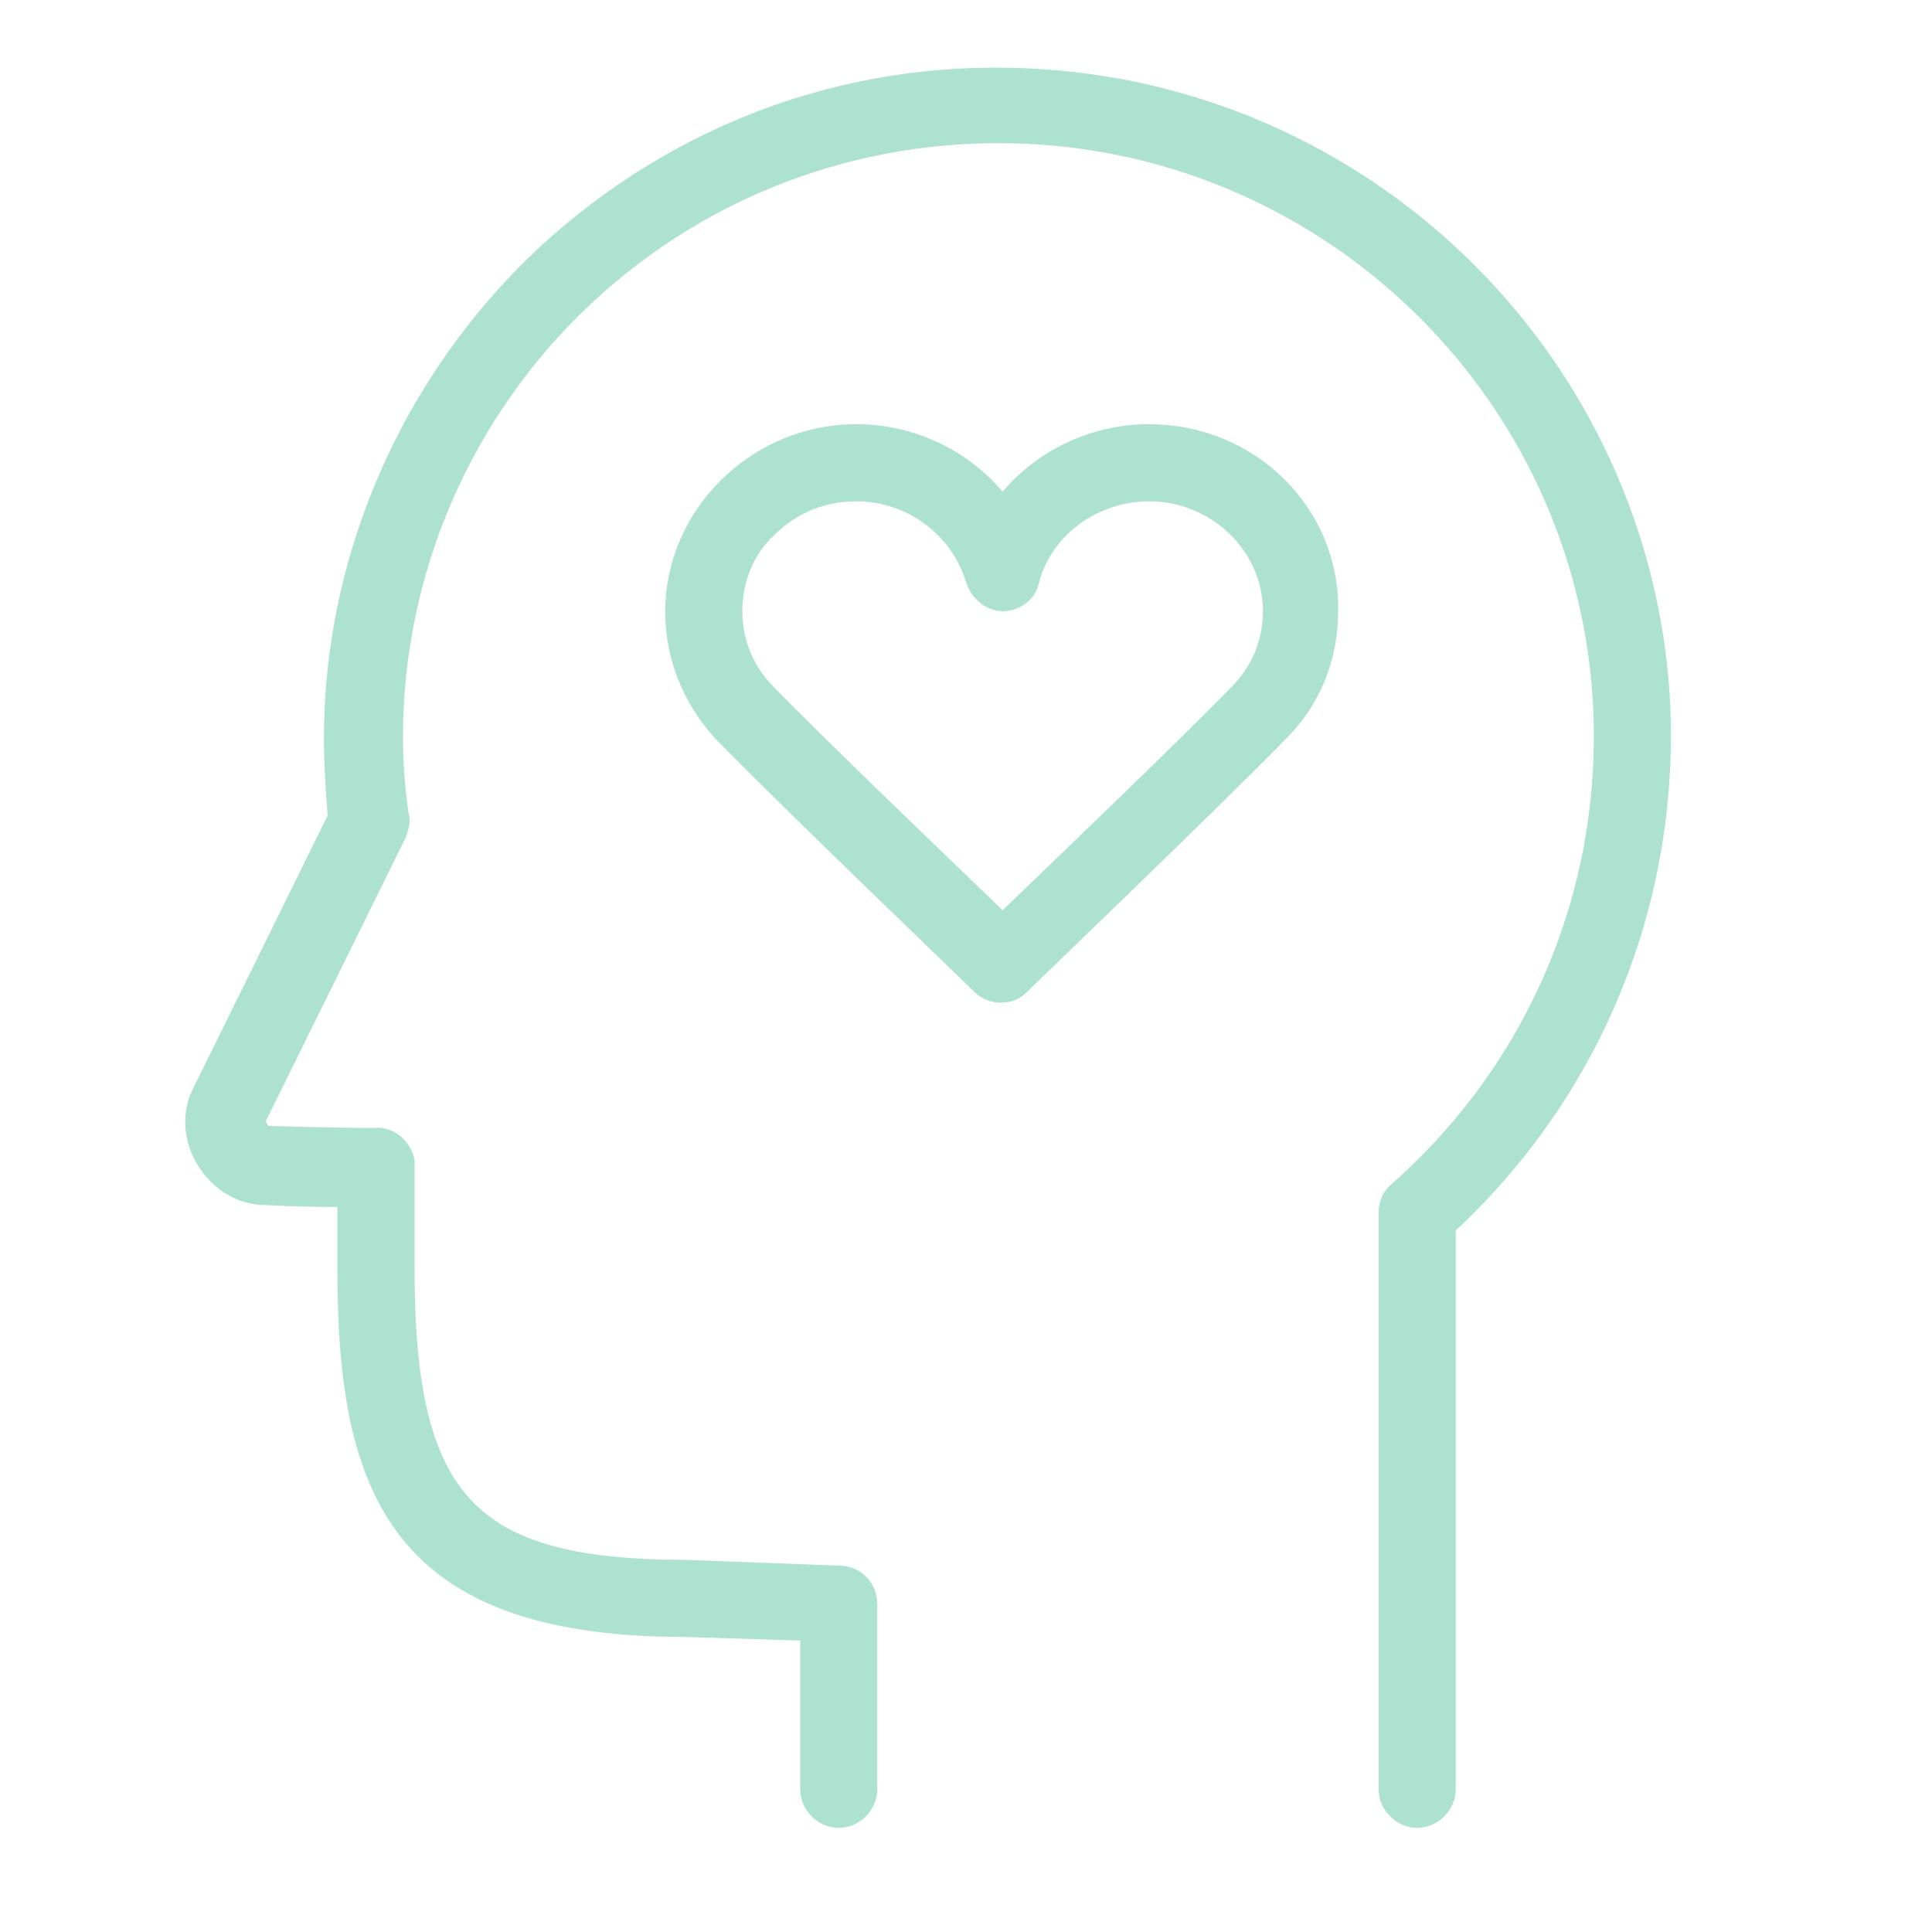<?xml version="1.0" encoding="UTF-8"?> <!-- Generator: Adobe Illustrator 25.2.3, SVG Export Plug-In . SVG Version: 6.00 Build 0) --> <svg xmlns="http://www.w3.org/2000/svg" xmlns:xlink="http://www.w3.org/1999/xlink" id="Layer_1" x="0px" y="0px" viewBox="0 0 100.2 100.2" style="enable-background:new 0 0 100.2 100.2;" xml:space="preserve"> <style type="text/css"> .st0{fill:#ADE2D0;stroke:#ADE2D0;stroke-miterlimit:10;} </style> <g> <path class="st0" d="M86.1,36.1C85,19,71.3,5.3,54.2,4.1c-9.7-0.7-18.9,2.6-26,9.2c-6.9,6.5-10.9,15.6-10.9,25 c0,1.4,0.1,2.7,0.2,4.1l-7,14.2c-0.6,1.1-0.5,2.5,0.2,3.6c0.7,1.1,1.8,1.8,3.1,1.8c1.9,0.1,3.2,0.1,4.2,0.1l0,3.8 c0,11.7,2.9,18.5,17.6,18.5l6.4,0.2v8.2c0,0.8,0.7,1.5,1.5,1.5s1.5-0.7,1.5-1.5v-9.6c0-0.8-0.6-1.5-1.5-1.5l-7.9-0.3 C24.3,81.4,21,77.9,21,65.8l0-5.3c0-0.1,0-0.2,0-0.3c-0.2-0.8-0.9-1.3-1.6-1.2c-0.1,0-0.1,0-0.2,0c-0.3,0-1.4,0-5.2-0.1 c-0.4,0-0.5-0.2-0.6-0.4c-0.1-0.1-0.2-0.4,0-0.7l7.2-14.6c0.1-0.3,0.2-0.6,0.1-0.9c-0.2-1.4-0.3-2.7-0.3-4.1 c0-8.6,3.6-16.9,9.9-22.8c6.4-6,14.9-9,23.7-8.4c15.6,1.1,28.1,13.6,29.1,29.2c0.6,9.7-3.2,19-10.5,25.5C72.2,62,72,62.4,72,62.9 l0,29.9c0,0.8,0.7,1.5,1.5,1.5h0c0.8,0,1.5-0.7,1.5-1.5l0-29.2C82.7,56.5,86.7,46.5,86.1,36.1z"></path> <path class="st0" d="M69,31.7L69,31.7L69,31.7z"></path> <path class="st0" d="M59.6,22.5C59.6,22.5,59.6,22.5,59.6,22.5c-3.1,0-5.9,1.5-7.6,3.8c-1.7-2.3-4.5-3.8-7.6-3.8c0,0,0,0,0,0 c-2.5,0-4.9,1-6.7,2.8c-1.7,1.7-2.7,4-2.7,6.4c0,2.4,0.9,4.5,2.4,6.2c3.3,3.4,13.1,12.8,13.5,13.2c0.3,0.3,0.7,0.4,1,0.4 c0.4,0,0.7-0.1,1-0.4c0.4-0.4,10.2-9.8,13.5-13.2c1.6-1.6,2.5-3.8,2.5-6.2C69,26.6,64.8,22.5,59.6,22.5z M66,31.7 c0,1.6-0.6,3-1.6,4.1c-2.6,2.7-9.7,9.5-12.4,12.1c-2.7-2.6-9.8-9.4-12.4-12.1c-1-1.1-1.6-2.5-1.6-4.1c0-1.6,0.6-3.2,1.8-4.3 c1.2-1.2,2.8-1.9,4.6-1.9c0,0,0,0,0,0c2.9,0,5.4,1.9,6.2,4.6c0.2,0.6,0.8,1.1,1.4,1.1c0,0,0,0,0,0c0.7,0,1.3-0.5,1.4-1.1 c0.7-2.7,3.3-4.6,6.2-4.6c0,0,0,0,0,0C63.1,25.5,66,28.3,66,31.7L66,31.7z"></path> </g> </svg> 